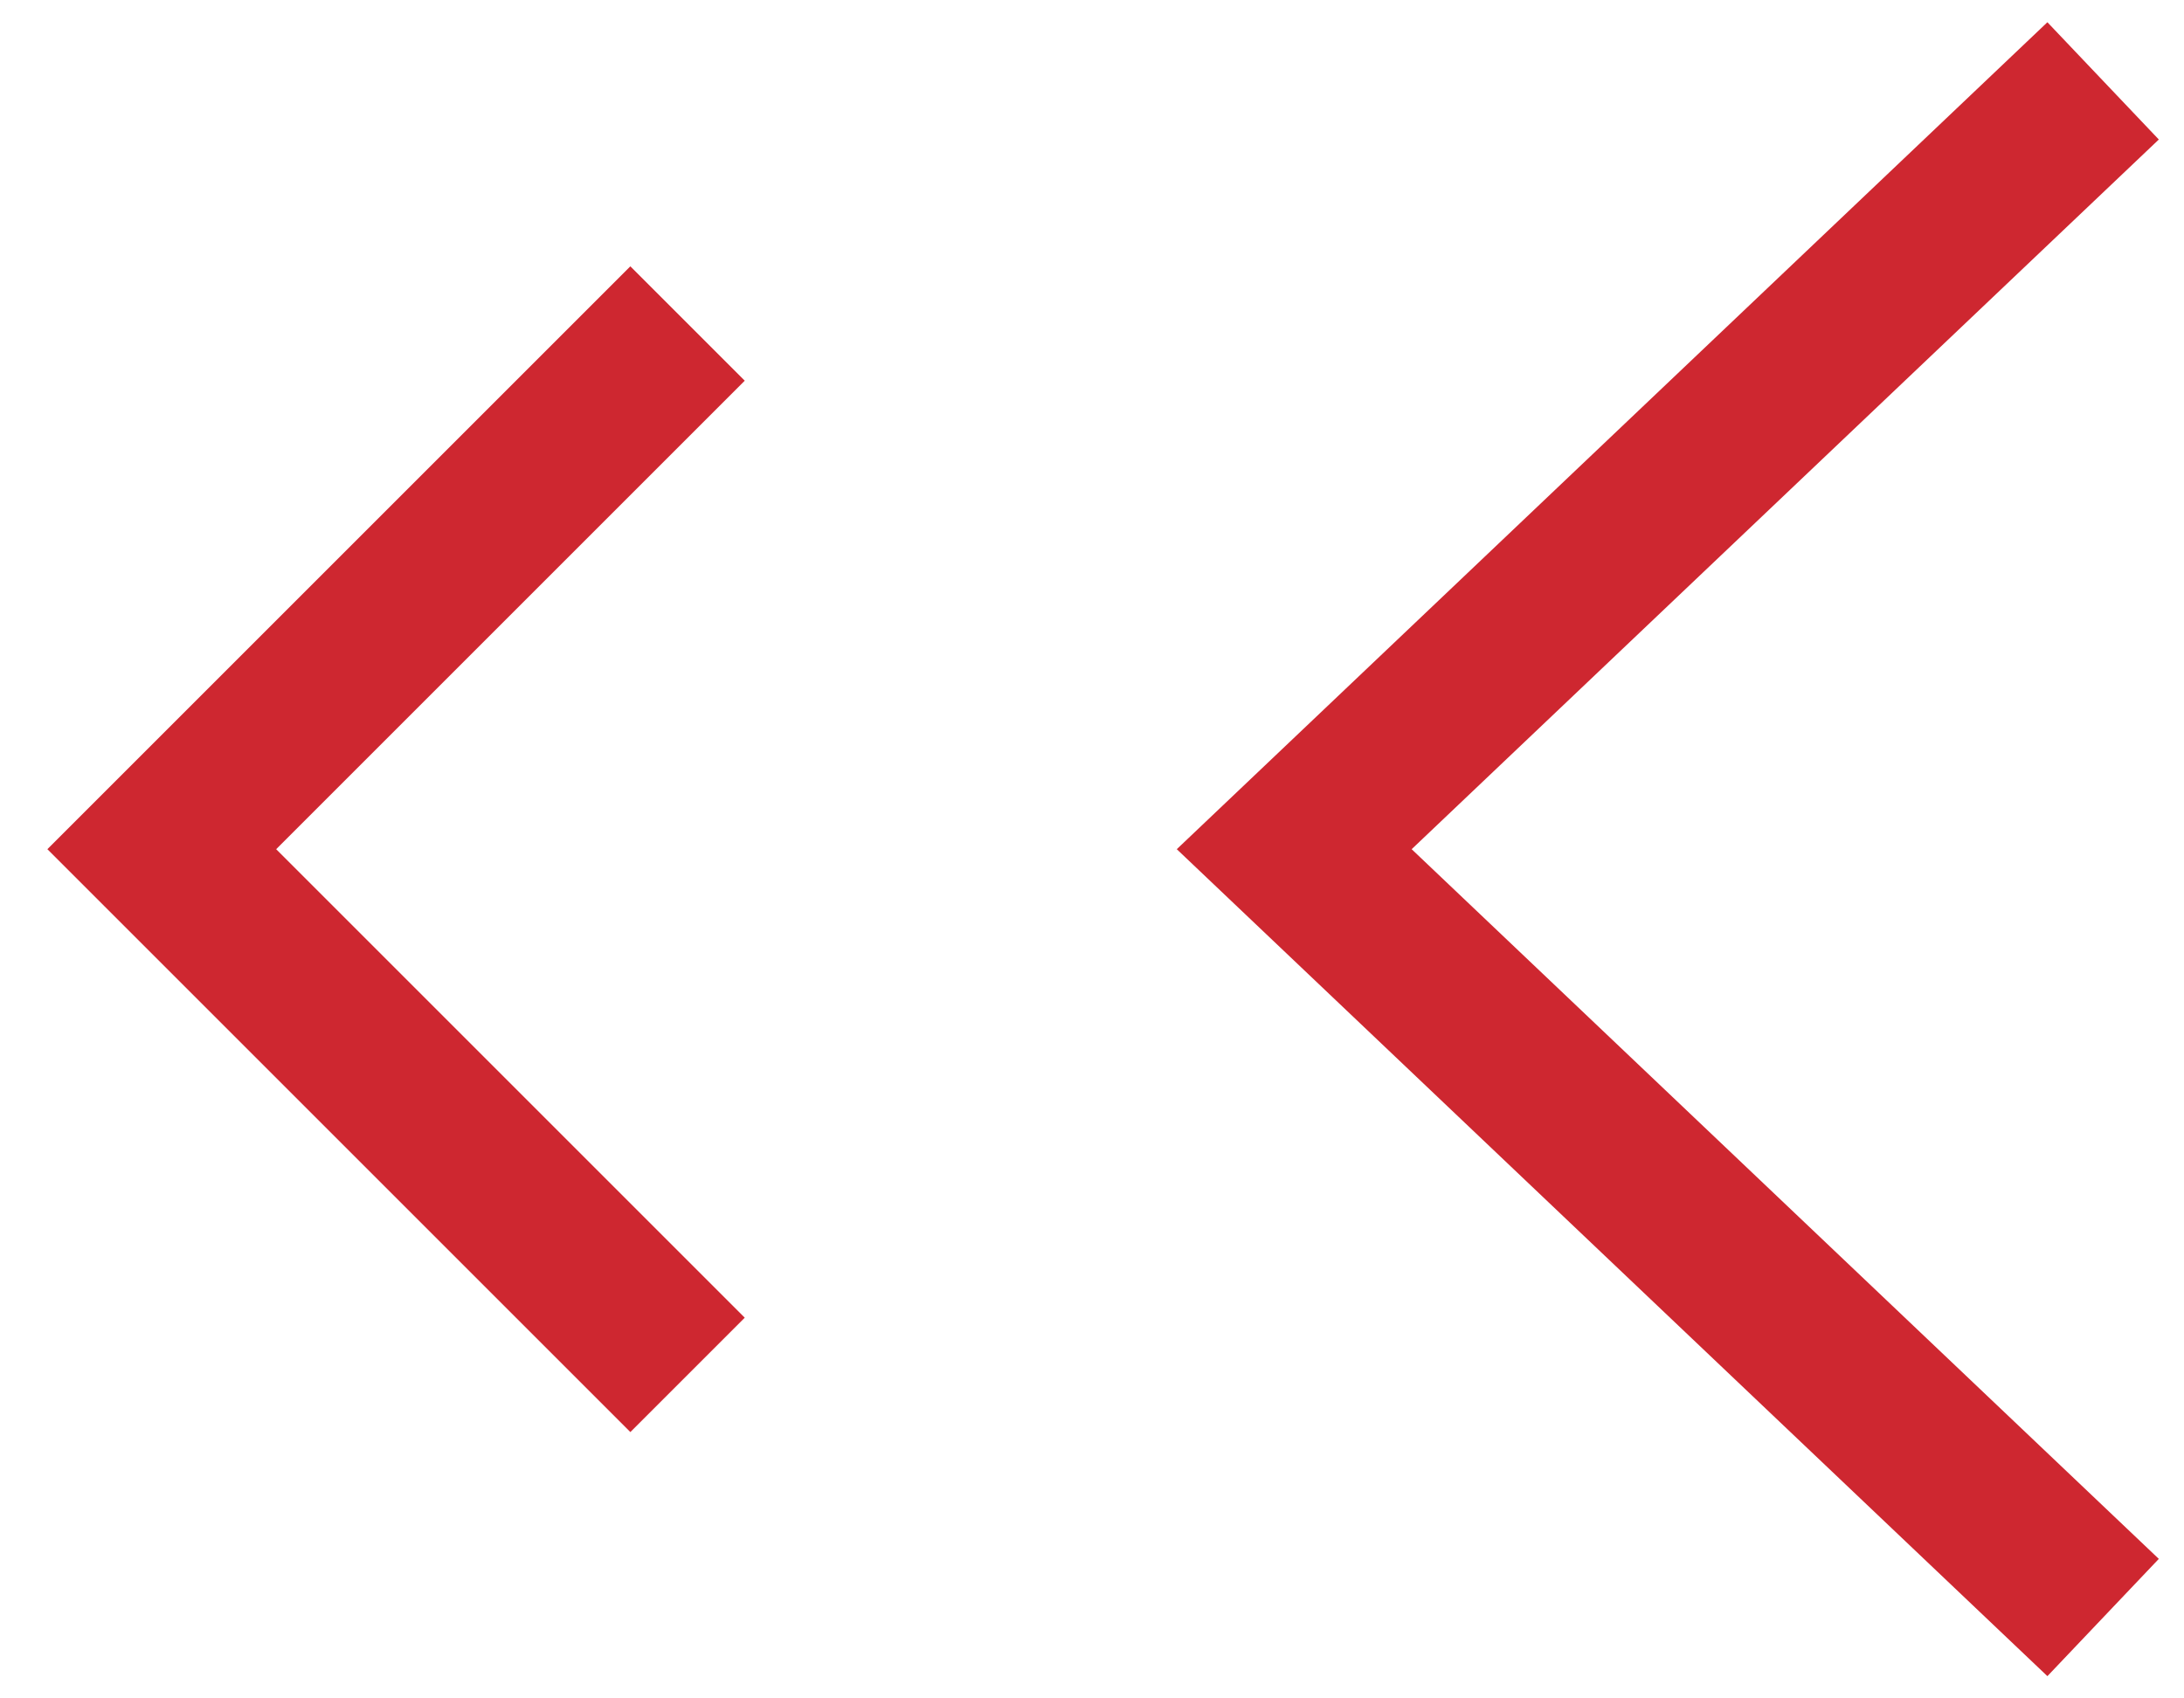 <svg width="27" height="21" viewBox="0 0 27 21" fill="none" xmlns="http://www.w3.org/2000/svg">
<path d="M8.5 4L2 10.5L8.5 17" stroke="#CE2730" stroke-width="2"/>
<path d="M26 1L16 10.5L26 20" stroke="#CE2730" stroke-width="2"/>
</svg>
